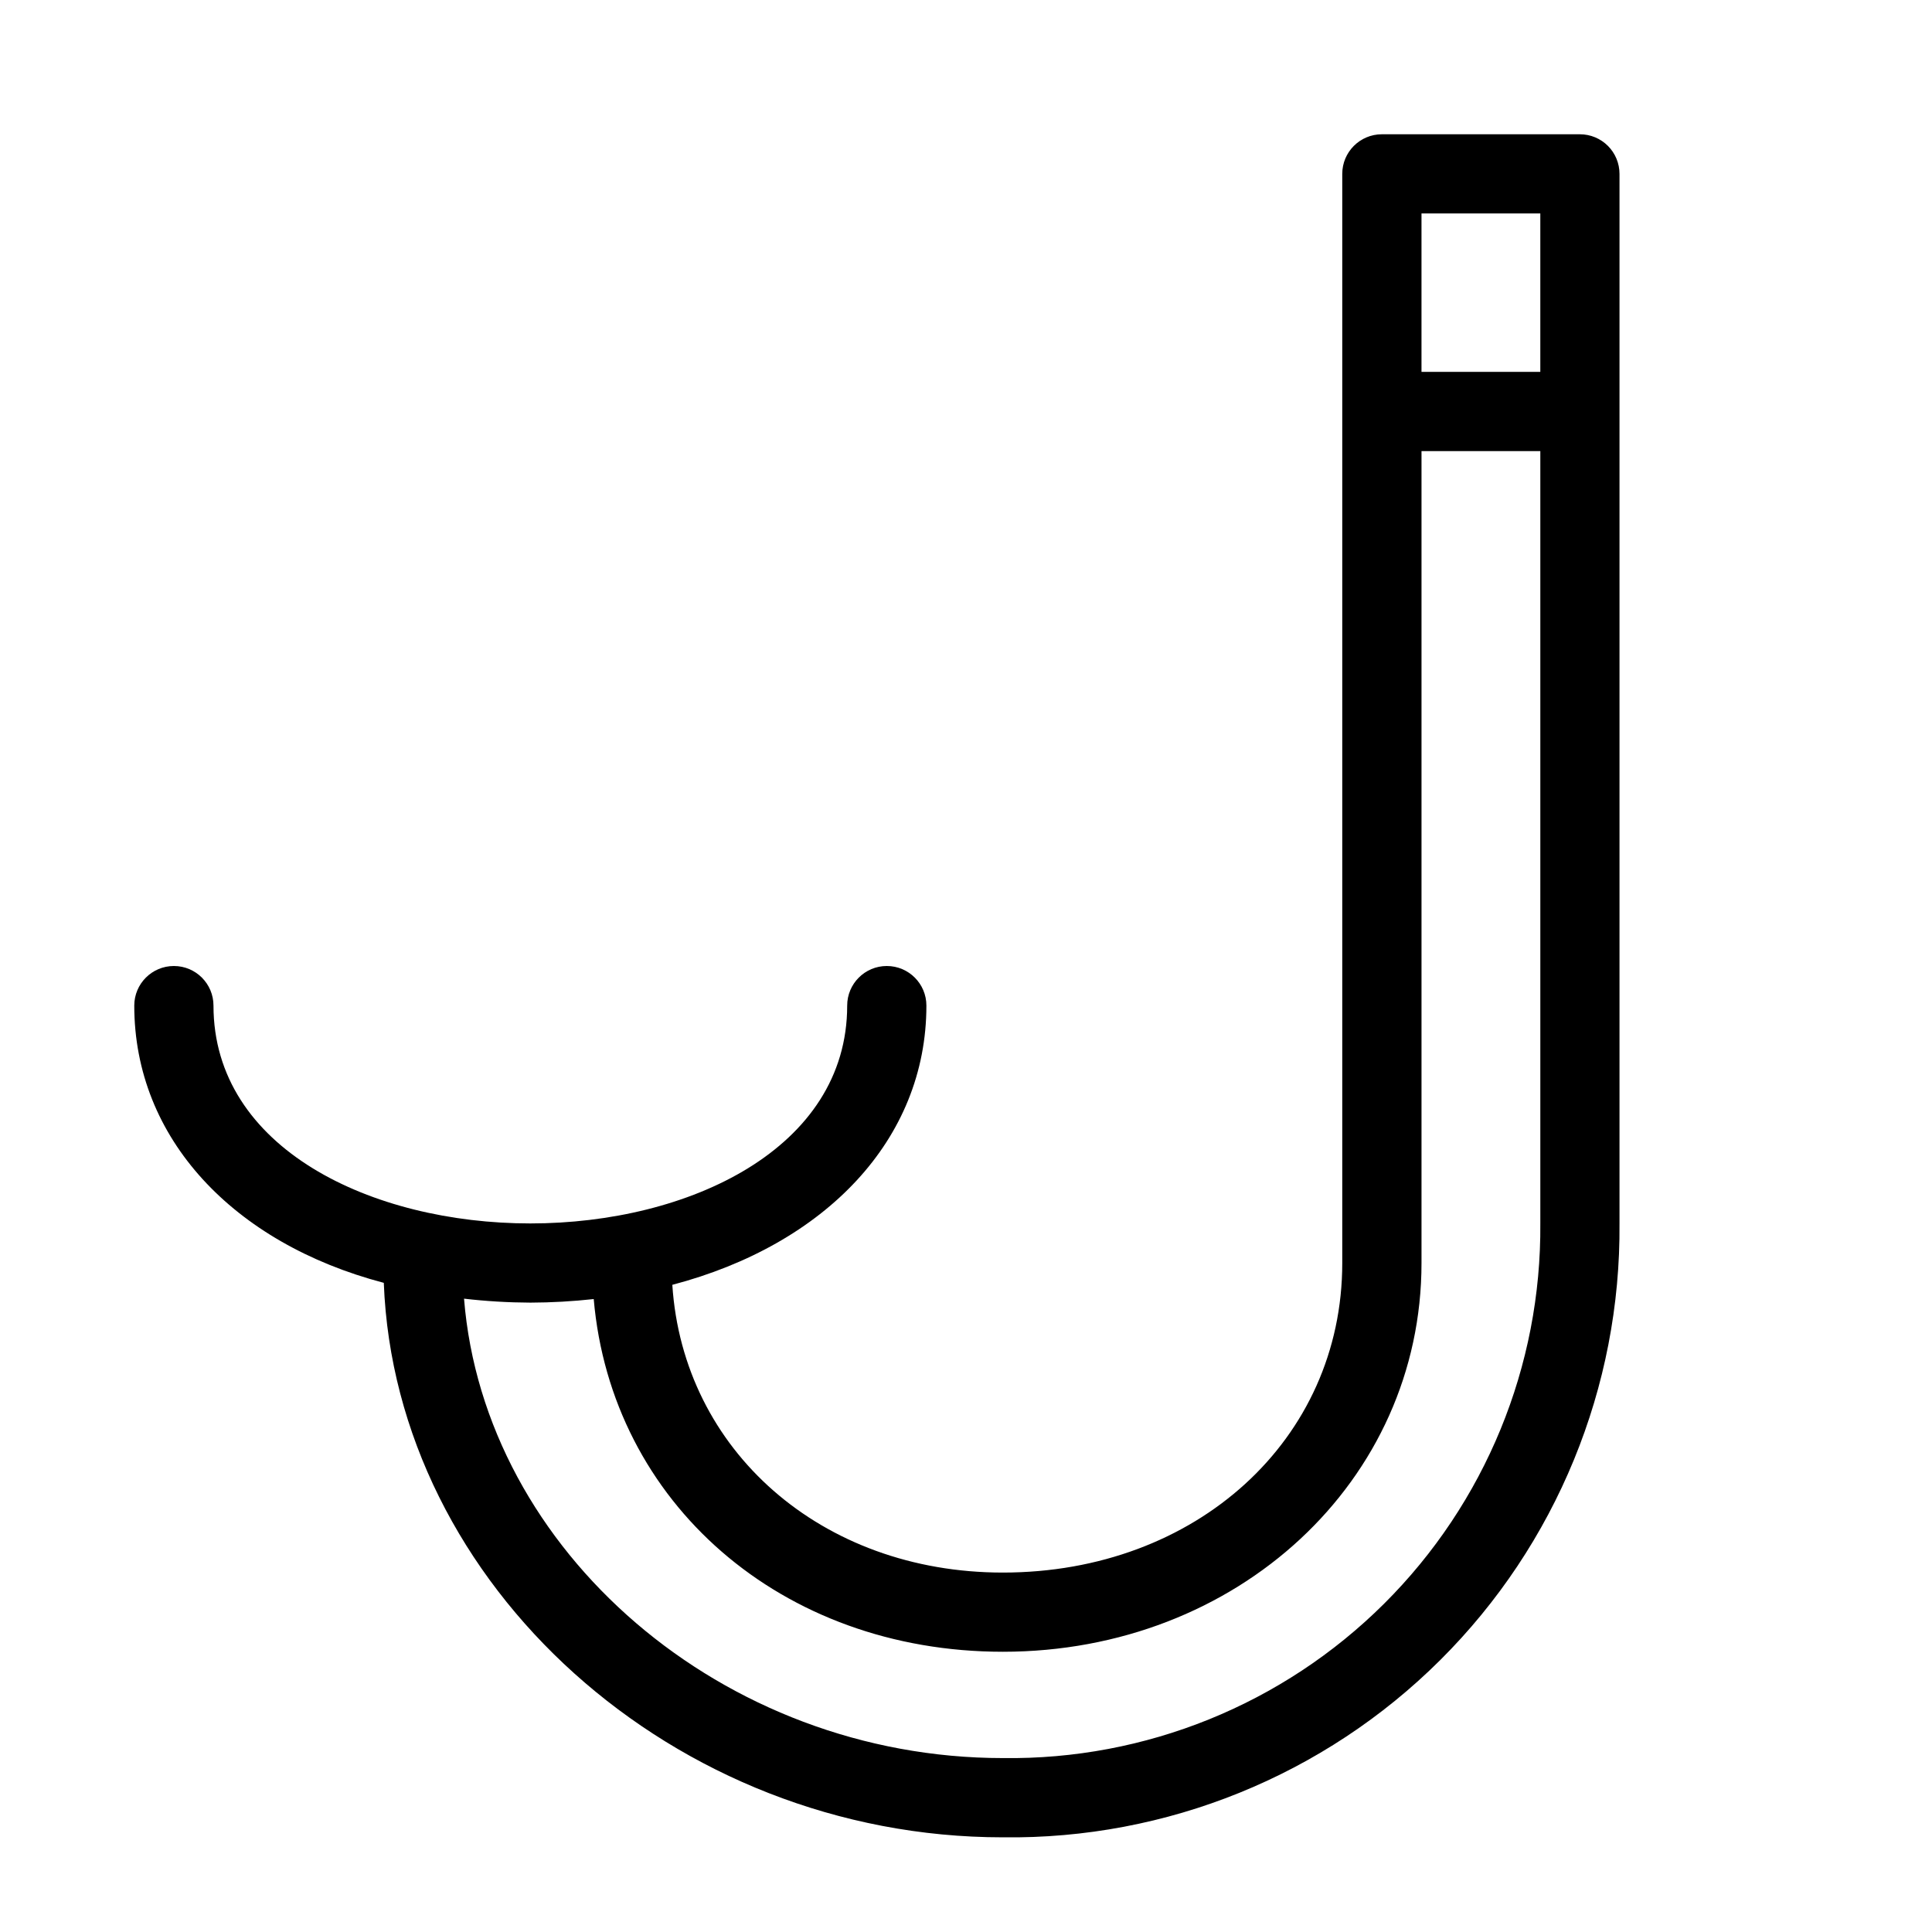 <?xml version="1.0" encoding="UTF-8"?>
<!-- Uploaded to: ICON Repo, www.iconrepo.com, Generator: ICON Repo Mixer Tools -->
<svg fill="#000000" width="800px" height="800px" version="1.1" viewBox="144 144 512 512" xmlns="http://www.w3.org/2000/svg">
 <path d="m245.71 483.96c3.043 80.086 76.883 146.95 164.05 146.95 43.383 0.566 85.168-16.367 115.92-46.98 30.75-30.609 47.875-72.32 47.504-115.71v-278.14c0-2.785-1.105-5.453-3.074-7.422s-4.637-3.074-7.422-3.074h-52.48c-5.797 0-10.496 4.699-10.496 10.496v288.64c0 46.762-38.68 82.027-89.949 82.027-48.125 0-84.754-32.434-87.59-76.254 40.512-10.652 67.332-38.469 67.332-73.996 0-5.797-4.699-10.496-10.496-10.496-5.797 0-10.496 4.699-10.496 10.496 0 37.891-41.984 57.727-83.969 57.727s-83.969-19.836-83.969-57.727c0-5.797-4.699-10.496-10.496-10.496s-10.496 4.699-10.496 10.496c0 35.16 26.238 62.977 66.125 73.469zm275-283.39h31.488v41.984h-31.488zm-236.16 288.64c5.609-0.016 11.215-0.332 16.793-0.945 4.672 53.898 49.645 93.469 108.43 93.469 62.188 0 110.94-45.293 110.94-103.02v-215.17h31.488v204.67c0.312 37.805-14.617 74.141-41.418 100.8-26.801 26.664-63.211 41.406-101.01 40.895-74.262 0-137.45-54.895-142.8-121.75 5.836 0.68 11.707 1.027 17.582 1.051z"/>
</svg>
